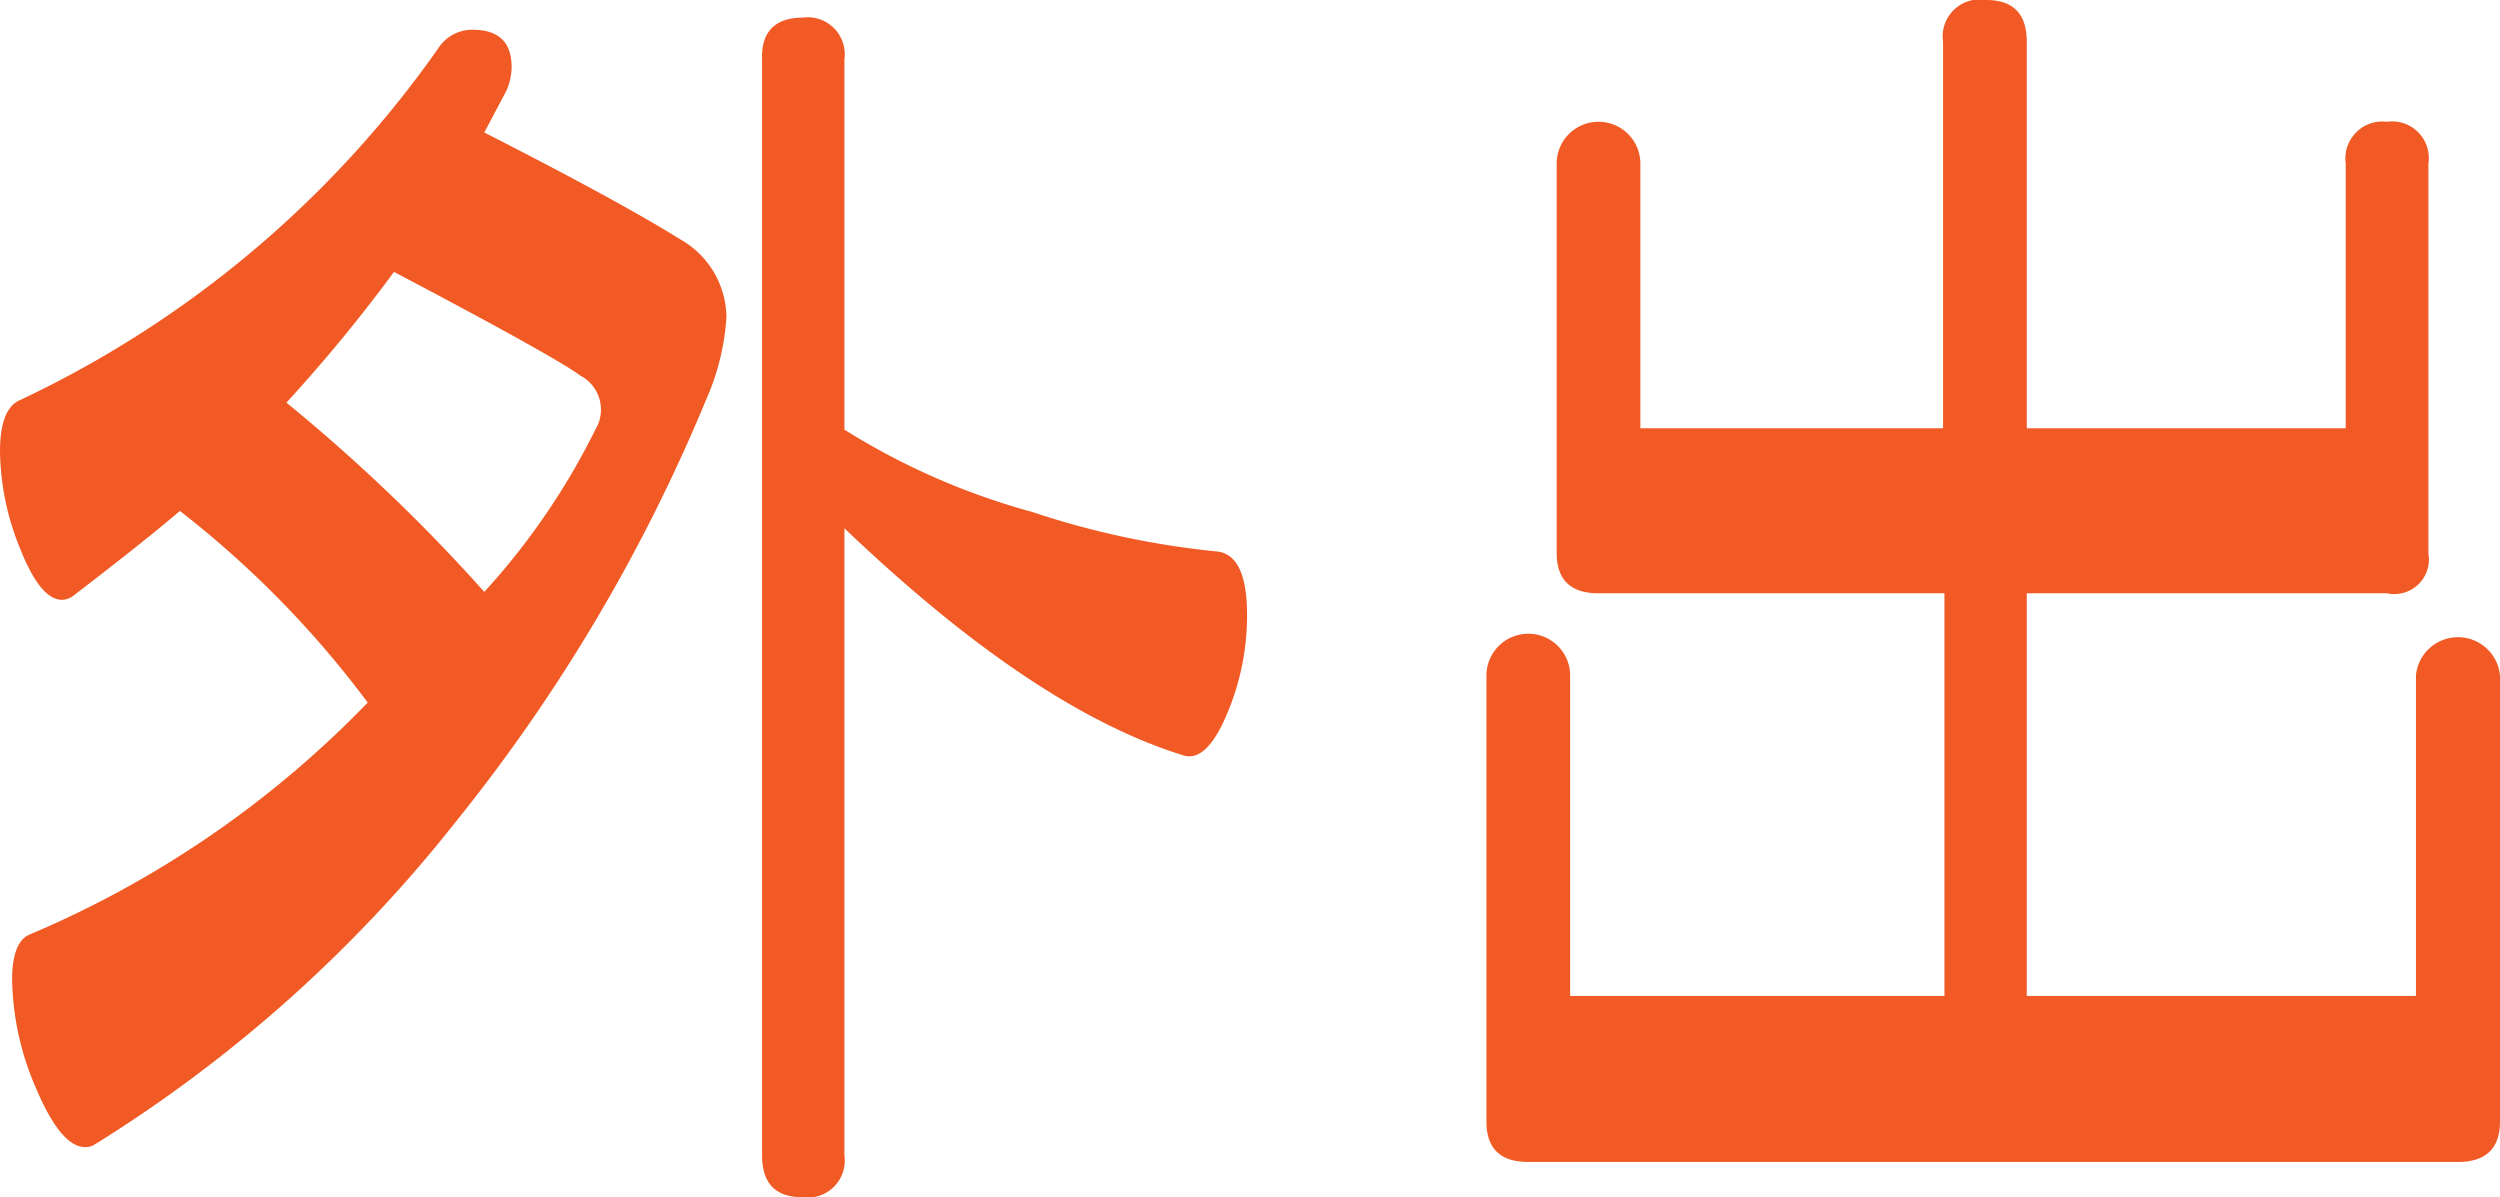 <svg xmlns="http://www.w3.org/2000/svg" viewBox="0 0 72.27 34.61">
  <title>h-facility_features04</title>
  <g>
    <path d="M19.65,6.91A2.62,2.62,0,0,1,21,9.18a7,7,0,0,1-.59,2.38,49.76,49.76,0,0,1-7.23,12.19A40.48,40.48,0,0,1,2.73,33.09a.47.47,0,0,1-.27.07c-.47,0-.95-.58-1.44-1.75a8.18,8.18,0,0,1-.67-3.09c0-.7.16-1.13.47-1.29a29.59,29.59,0,0,0,9.81-6.72A28.73,28.73,0,0,0,5.2,14.77q-.94.81-3.09,2.46a.58.58,0,0,1-.31.11c-.42,0-.82-.48-1.21-1.46A7.64,7.64,0,0,1,0,13.05c0-.84.2-1.33.59-1.49A30.8,30.8,0,0,0,12.66,1.41a1.17,1.17,0,0,1,1-.55c.76,0,1.13.36,1.13,1.09a1.74,1.74,0,0,1-.15.67L14,3.83Q17.92,5.83,19.65,6.91ZM8.28,11.64A50.37,50.37,0,0,1,14,17.11a20.24,20.24,0,0,0,3.21-4.69,1.11,1.11,0,0,0-.43-1.56c-.45-.34-2.24-1.34-5.39-3A45.9,45.9,0,0,1,8.28,11.64Zm16.13.78a20.24,20.24,0,0,0,5.43,2.38,24.44,24.44,0,0,0,5.32,1.14c.59.05.89.66.89,1.83a7.29,7.29,0,0,1-.58,2.87c-.39.93-.81,1.33-1.25,1.2q-4.34-1.34-9.81-6.57V33.4a1.07,1.07,0,0,1-1.21,1.21c-.78,0-1.17-.4-1.17-1.21V1.72C22,.91,22.42.51,23.2.51a1.07,1.07,0,0,1,1.21,1.21Z" style="fill: #f15a24"/>
    <path d="M56.21,17.15h-10c-.81,0-1.21-.39-1.21-1.17V4.73a1.21,1.21,0,0,1,2.42,0v7.65h8.75V1.21A1.07,1.07,0,0,1,57.42,0c.78,0,1.17.4,1.17,1.21V12.38h9.22V4.73A1.07,1.07,0,0,1,69,3.52,1.06,1.06,0,0,1,70.2,4.73V16A1,1,0,0,1,69,17.15H58.59V28.79H69.84V19.53a1.22,1.22,0,0,1,2.43,0V32.42c0,.78-.41,1.17-1.22,1.17H44.18c-.81,0-1.21-.39-1.21-1.17V19.53a1.21,1.21,0,1,1,2.42,0v9.26H56.21Z" style="fill: #f15a24"/>
  </g>
</svg>
